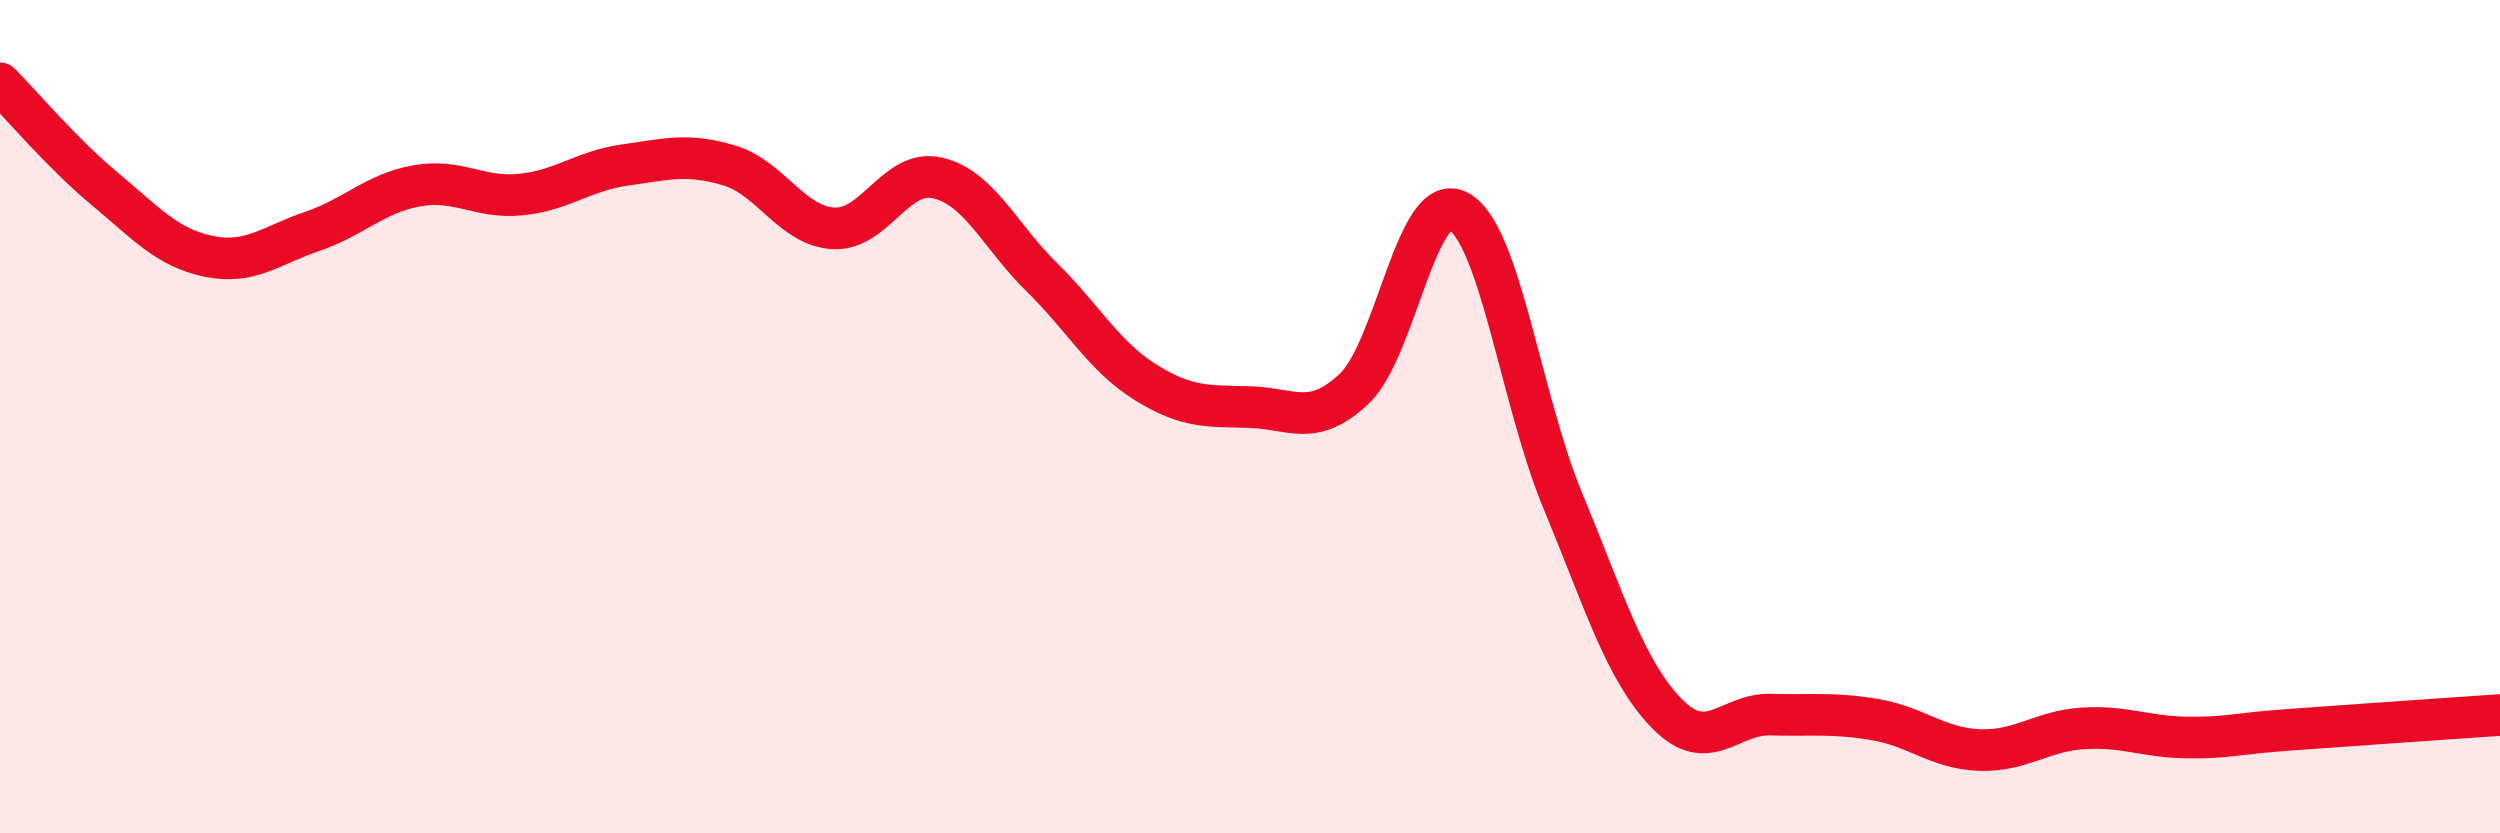 
    <svg width="60" height="20" viewBox="0 0 60 20" xmlns="http://www.w3.org/2000/svg">
      <path
        d="M 0,2 C 0.5,2.5 1.5,3.69 2.5,4.52 C 3.5,5.35 4,5.94 5,6.15 C 6,6.36 6.5,5.89 7.5,5.55 C 8.5,5.21 9,4.64 10,4.46 C 11,4.28 11.5,4.77 12.5,4.67 C 13.5,4.57 14,4.1 15,3.96 C 16,3.82 16.5,3.67 17.5,3.97 C 18.5,4.27 19,5.42 20,5.48 C 21,5.54 21.5,4.04 22.5,4.27 C 23.5,4.5 24,5.67 25,6.65 C 26,7.63 26.5,8.56 27.5,9.18 C 28.5,9.8 29,9.74 30,9.77 C 31,9.8 31.5,10.27 32.5,9.33 C 33.5,8.39 34,4.54 35,5.07 C 36,5.6 36.5,9.59 37.5,12 C 38.5,14.41 39,16.09 40,17.12 C 41,18.15 41.5,17.12 42.5,17.15 C 43.5,17.18 44,17.1 45,17.27 C 46,17.44 46.5,17.96 47.5,18 C 48.5,18.04 49,17.54 50,17.48 C 51,17.42 51.5,17.69 52.5,17.7 C 53.5,17.71 53.5,17.62 55,17.51 C 56.5,17.4 59,17.23 60,17.16L60 20L0 20Z"
        fill="#EB0A25"
        opacity="0.1"
        stroke-linecap="round"
        stroke-linejoin="round"
      />
      <path
        d="M 0,2 C 0.5,2.5 1.5,3.69 2.5,4.52 C 3.5,5.35 4,5.94 5,6.15 C 6,6.36 6.5,5.89 7.5,5.55 C 8.5,5.21 9,4.64 10,4.46 C 11,4.28 11.5,4.77 12.5,4.67 C 13.5,4.57 14,4.1 15,3.96 C 16,3.82 16.5,3.67 17.5,3.97 C 18.5,4.27 19,5.42 20,5.48 C 21,5.54 21.5,4.04 22.5,4.27 C 23.5,4.5 24,5.67 25,6.65 C 26,7.63 26.5,8.56 27.5,9.18 C 28.5,9.8 29,9.74 30,9.77 C 31,9.8 31.5,10.27 32.5,9.33 C 33.5,8.39 34,4.54 35,5.07 C 36,5.6 36.5,9.59 37.5,12 C 38.5,14.41 39,16.09 40,17.12 C 41,18.15 41.5,17.12 42.5,17.15 C 43.5,17.18 44,17.1 45,17.27 C 46,17.44 46.5,17.96 47.5,18 C 48.5,18.04 49,17.54 50,17.48 C 51,17.42 51.5,17.69 52.5,17.7 C 53.5,17.71 53.5,17.62 55,17.51 C 56.5,17.4 59,17.23 60,17.16"
        stroke="#EB0A25"
        stroke-width="1"
        fill="none"
        stroke-linecap="round"
        stroke-linejoin="round"
      />
    </svg>
  